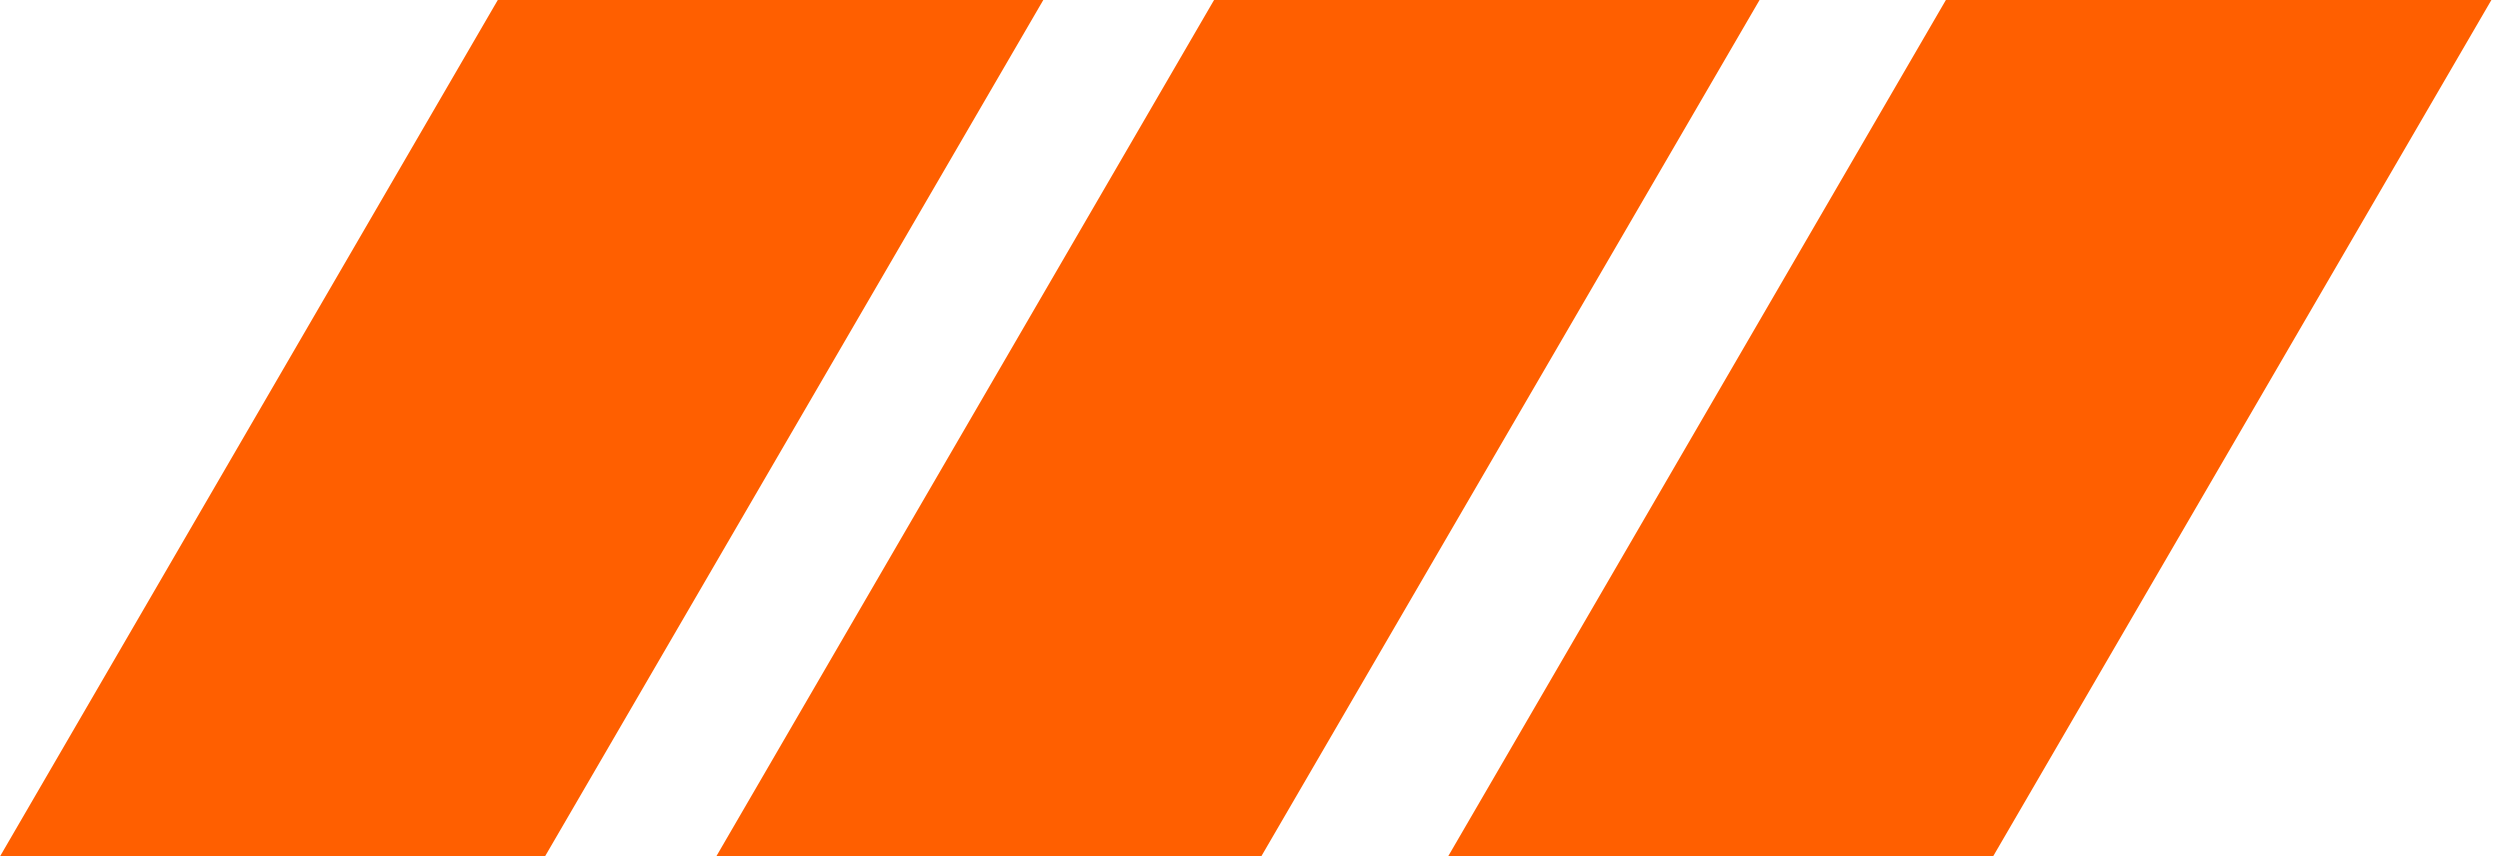 <svg xmlns="http://www.w3.org/2000/svg" width="289" height="99" viewBox="0 0 289 99" fill="none"><path d="M167.4 99L224.945 0L288.005 0L230.4 99H167.4Z" fill="#FF5F00"></path><path d="M82.8 99L140.345 0L203.405 0L145.8 99H82.8Z" fill="#FF5F00"></path><path d="M0 99L57.545 0L120.605 0L63 99H0Z" fill="#FF5F00"></path></svg>